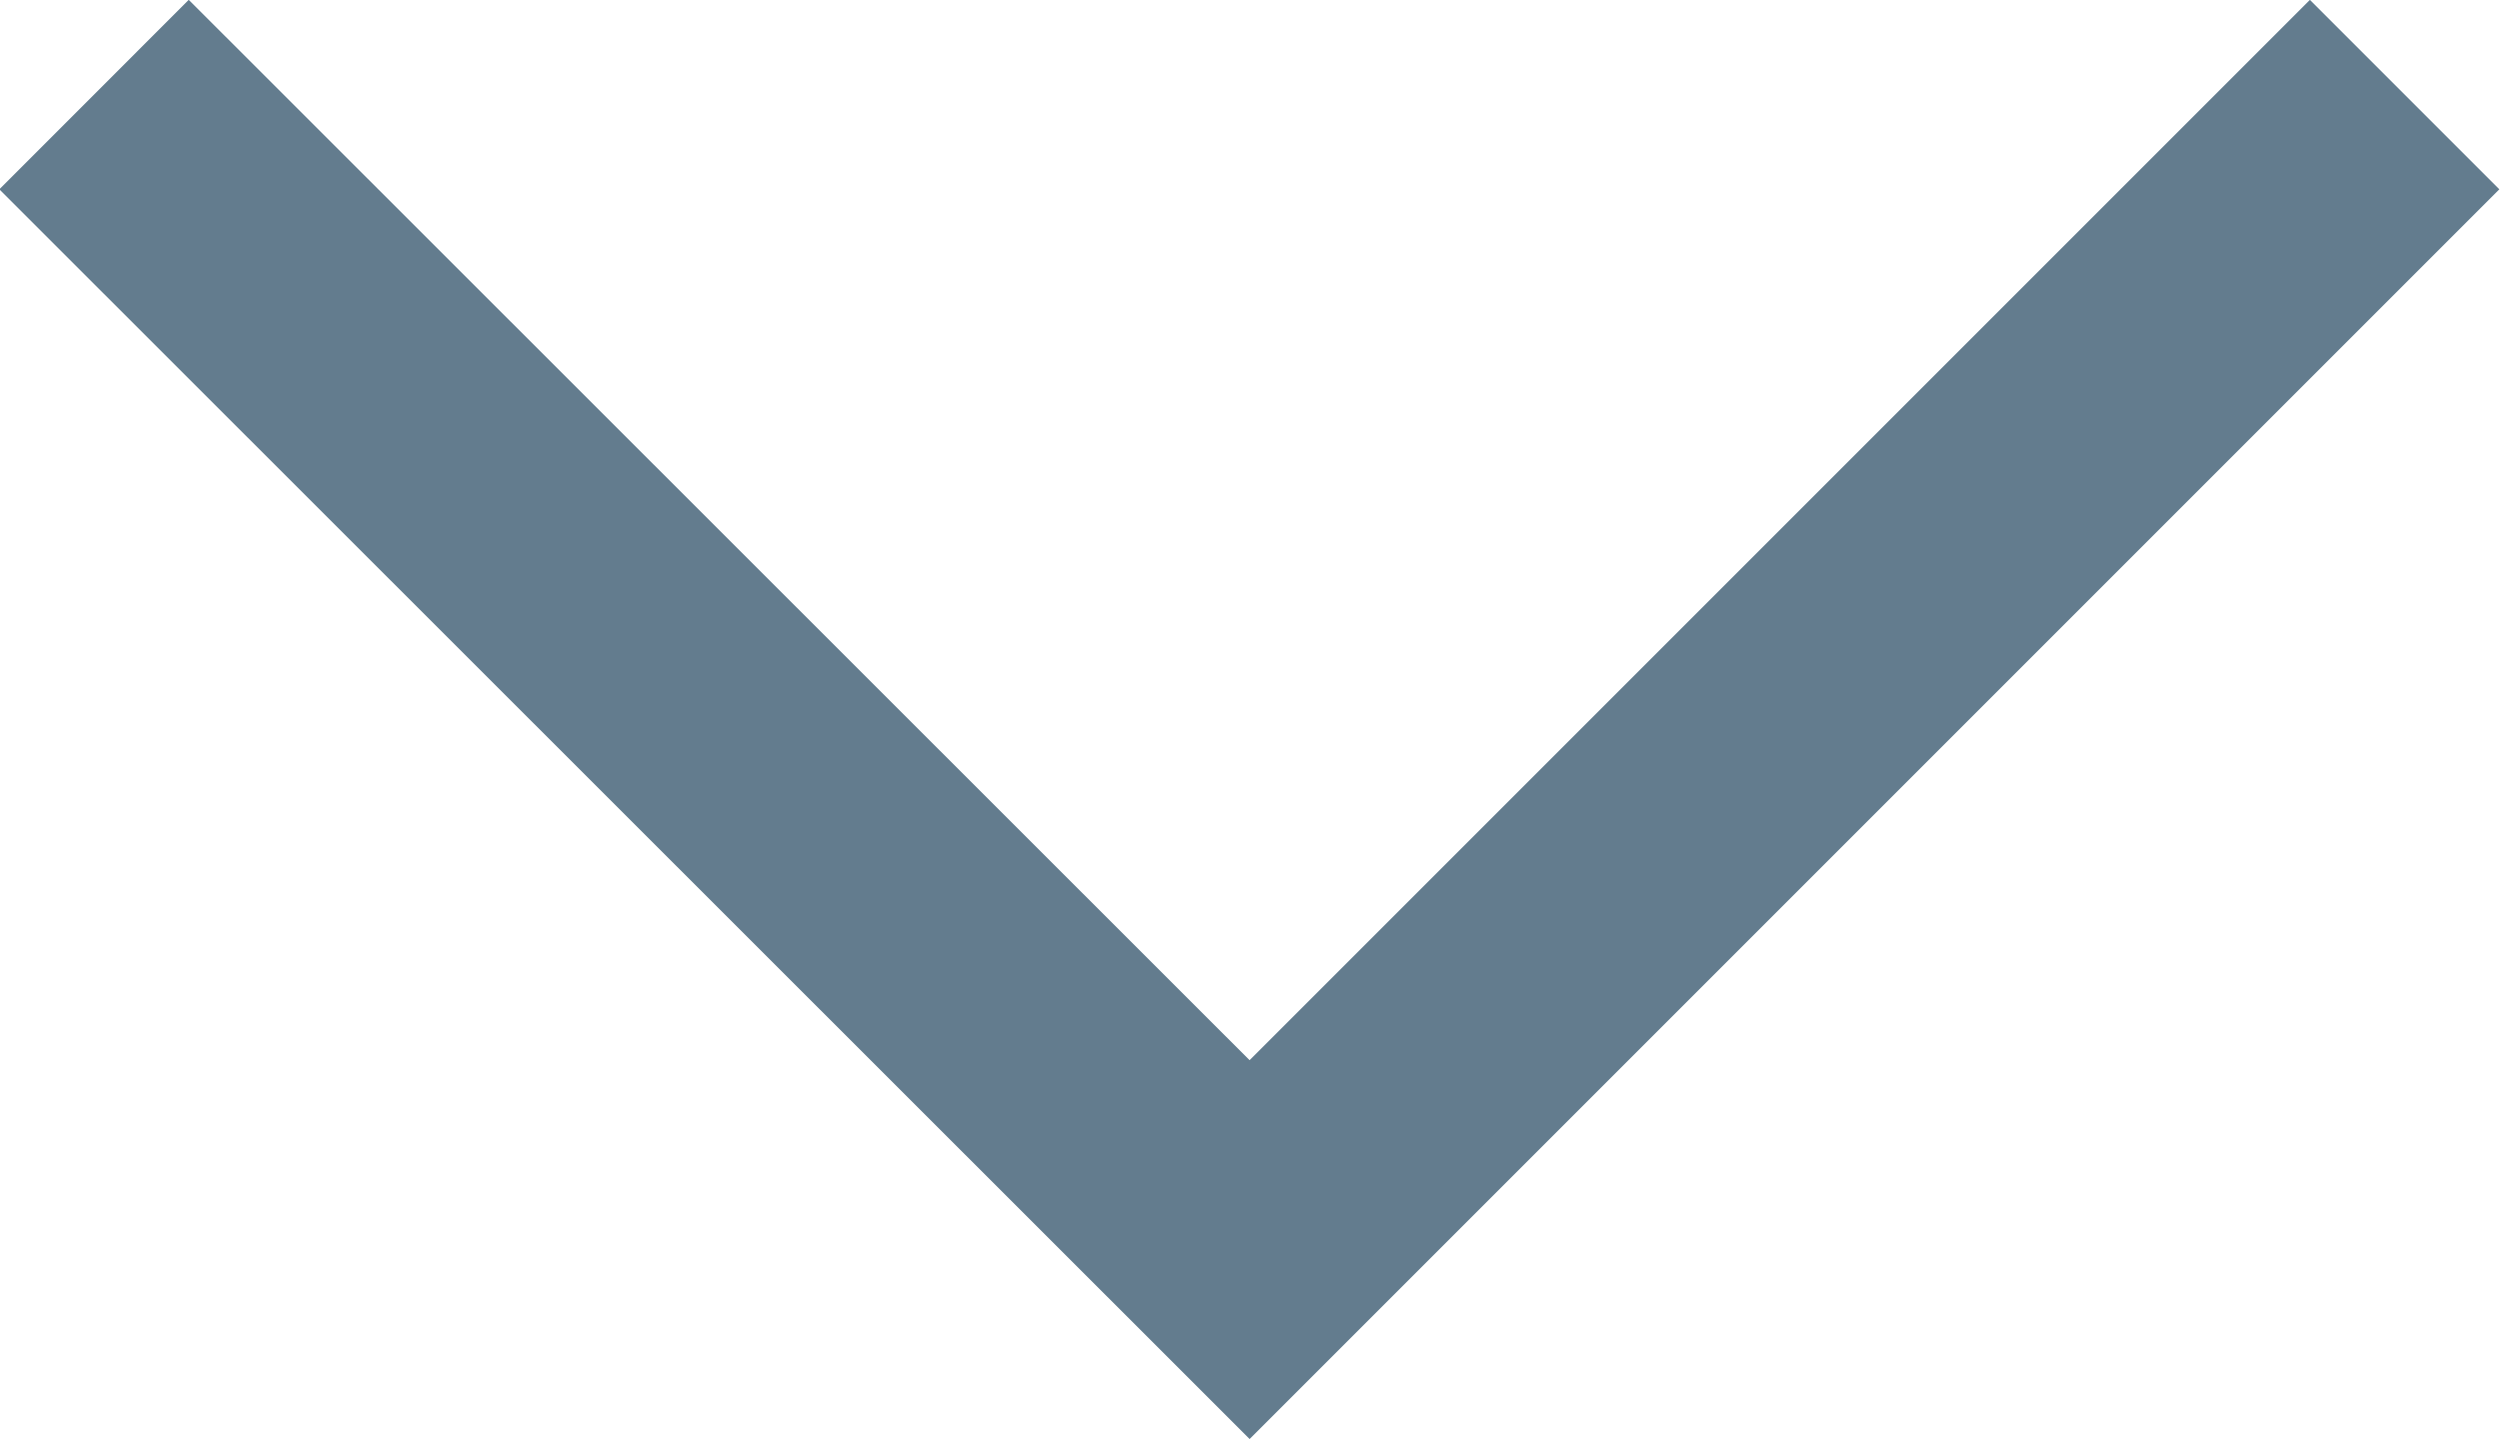 <svg xmlns="http://www.w3.org/2000/svg" width="9.331" height="5.371" viewBox="0 0 9.331 5.371">
  <path id="Drop_down" data-name="Drop down" d="M-10931.9,1308.078l4.313,4.311,4.311-4.311" transform="translate(10932.251 -1307.725)" fill="none" stroke="#637c8e" stroke-width="1"/>
</svg>
